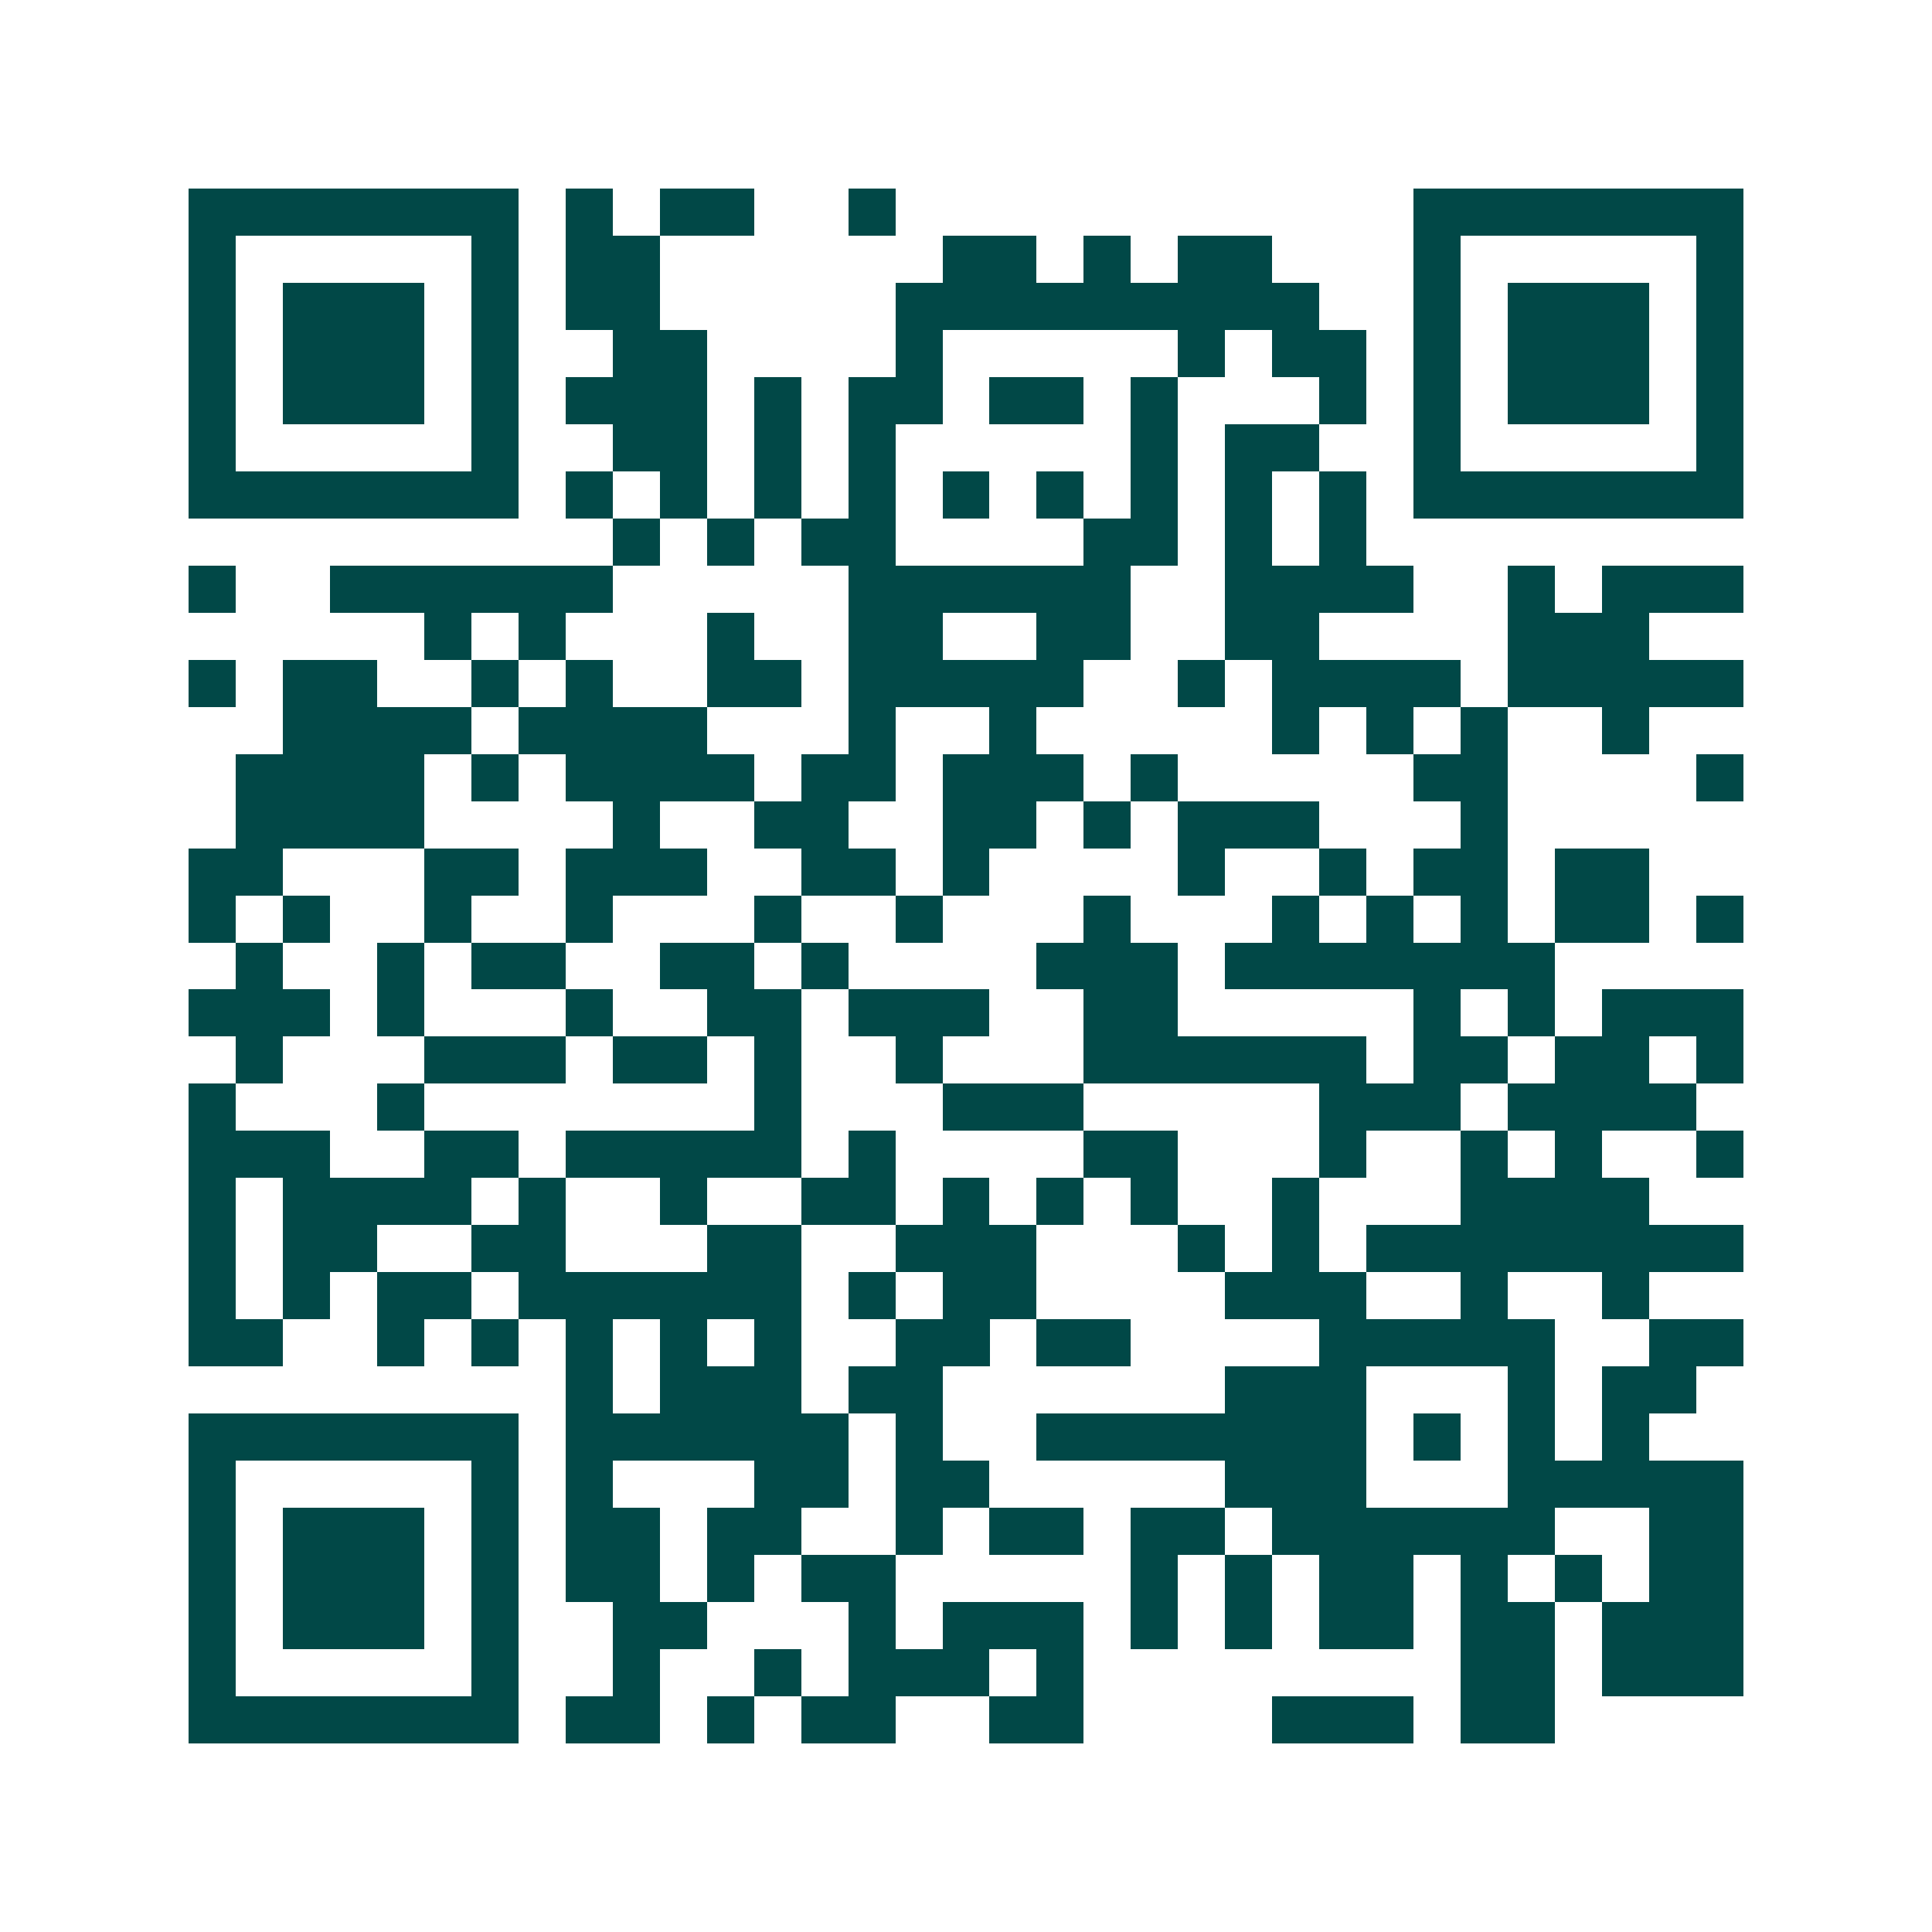 <svg xmlns="http://www.w3.org/2000/svg" width="200" height="200" viewBox="0 0 41 41" shape-rendering="crispEdges"><path fill="#ffffff" d="M0 0h41v41H0z"/><path stroke="#014847" d="M4 4.5h7m1 0h1m1 0h2m2 0h1m11 0h7M4 5.5h1m5 0h1m1 0h2m6 0h2m1 0h1m1 0h2m3 0h1m5 0h1M4 6.5h1m1 0h3m1 0h1m1 0h2m5 0h9m2 0h1m1 0h3m1 0h1M4 7.5h1m1 0h3m1 0h1m2 0h2m4 0h1m5 0h1m1 0h2m1 0h1m1 0h3m1 0h1M4 8.5h1m1 0h3m1 0h1m1 0h3m1 0h1m1 0h2m1 0h2m1 0h1m3 0h1m1 0h1m1 0h3m1 0h1M4 9.5h1m5 0h1m2 0h2m1 0h1m1 0h1m5 0h1m1 0h2m2 0h1m5 0h1M4 10.5h7m1 0h1m1 0h1m1 0h1m1 0h1m1 0h1m1 0h1m1 0h1m1 0h1m1 0h1m1 0h7M13 11.5h1m1 0h1m1 0h2m4 0h2m1 0h1m1 0h1M4 12.5h1m2 0h6m5 0h6m2 0h4m2 0h1m1 0h3M9 13.5h1m1 0h1m3 0h1m2 0h2m2 0h2m2 0h2m4 0h3M4 14.5h1m1 0h2m2 0h1m1 0h1m2 0h2m1 0h5m2 0h1m1 0h4m1 0h5M6 15.5h4m1 0h4m3 0h1m2 0h1m5 0h1m1 0h1m1 0h1m2 0h1M5 16.5h4m1 0h1m1 0h4m1 0h2m1 0h3m1 0h1m5 0h2m4 0h1M5 17.5h4m4 0h1m2 0h2m2 0h2m1 0h1m1 0h3m3 0h1M4 18.5h2m3 0h2m1 0h3m2 0h2m1 0h1m4 0h1m2 0h1m1 0h2m1 0h2M4 19.5h1m1 0h1m2 0h1m2 0h1m3 0h1m2 0h1m3 0h1m3 0h1m1 0h1m1 0h1m1 0h2m1 0h1M5 20.5h1m2 0h1m1 0h2m2 0h2m1 0h1m4 0h3m1 0h7M4 21.5h3m1 0h1m3 0h1m2 0h2m1 0h3m2 0h2m5 0h1m1 0h1m1 0h3M5 22.5h1m3 0h3m1 0h2m1 0h1m2 0h1m3 0h6m1 0h2m1 0h2m1 0h1M4 23.5h1m3 0h1m7 0h1m3 0h3m5 0h3m1 0h4M4 24.5h3m2 0h2m1 0h5m1 0h1m4 0h2m3 0h1m2 0h1m1 0h1m2 0h1M4 25.5h1m1 0h4m1 0h1m2 0h1m2 0h2m1 0h1m1 0h1m1 0h1m2 0h1m3 0h4M4 26.5h1m1 0h2m2 0h2m3 0h2m2 0h3m3 0h1m1 0h1m1 0h8M4 27.5h1m1 0h1m1 0h2m1 0h6m1 0h1m1 0h2m4 0h3m2 0h1m2 0h1M4 28.5h2m2 0h1m1 0h1m1 0h1m1 0h1m1 0h1m2 0h2m1 0h2m4 0h5m2 0h2M12 29.5h1m1 0h3m1 0h2m6 0h3m3 0h1m1 0h2M4 30.5h7m1 0h6m1 0h1m2 0h7m1 0h1m1 0h1m1 0h1M4 31.5h1m5 0h1m1 0h1m3 0h2m1 0h2m5 0h3m3 0h5M4 32.5h1m1 0h3m1 0h1m1 0h2m1 0h2m2 0h1m1 0h2m1 0h2m1 0h6m2 0h2M4 33.5h1m1 0h3m1 0h1m1 0h2m1 0h1m1 0h2m5 0h1m1 0h1m1 0h2m1 0h1m1 0h1m1 0h2M4 34.5h1m1 0h3m1 0h1m2 0h2m3 0h1m1 0h3m1 0h1m1 0h1m1 0h2m1 0h2m1 0h3M4 35.5h1m5 0h1m2 0h1m2 0h1m1 0h3m1 0h1m8 0h2m1 0h3M4 36.5h7m1 0h2m1 0h1m1 0h2m2 0h2m4 0h3m1 0h2"/></svg>
